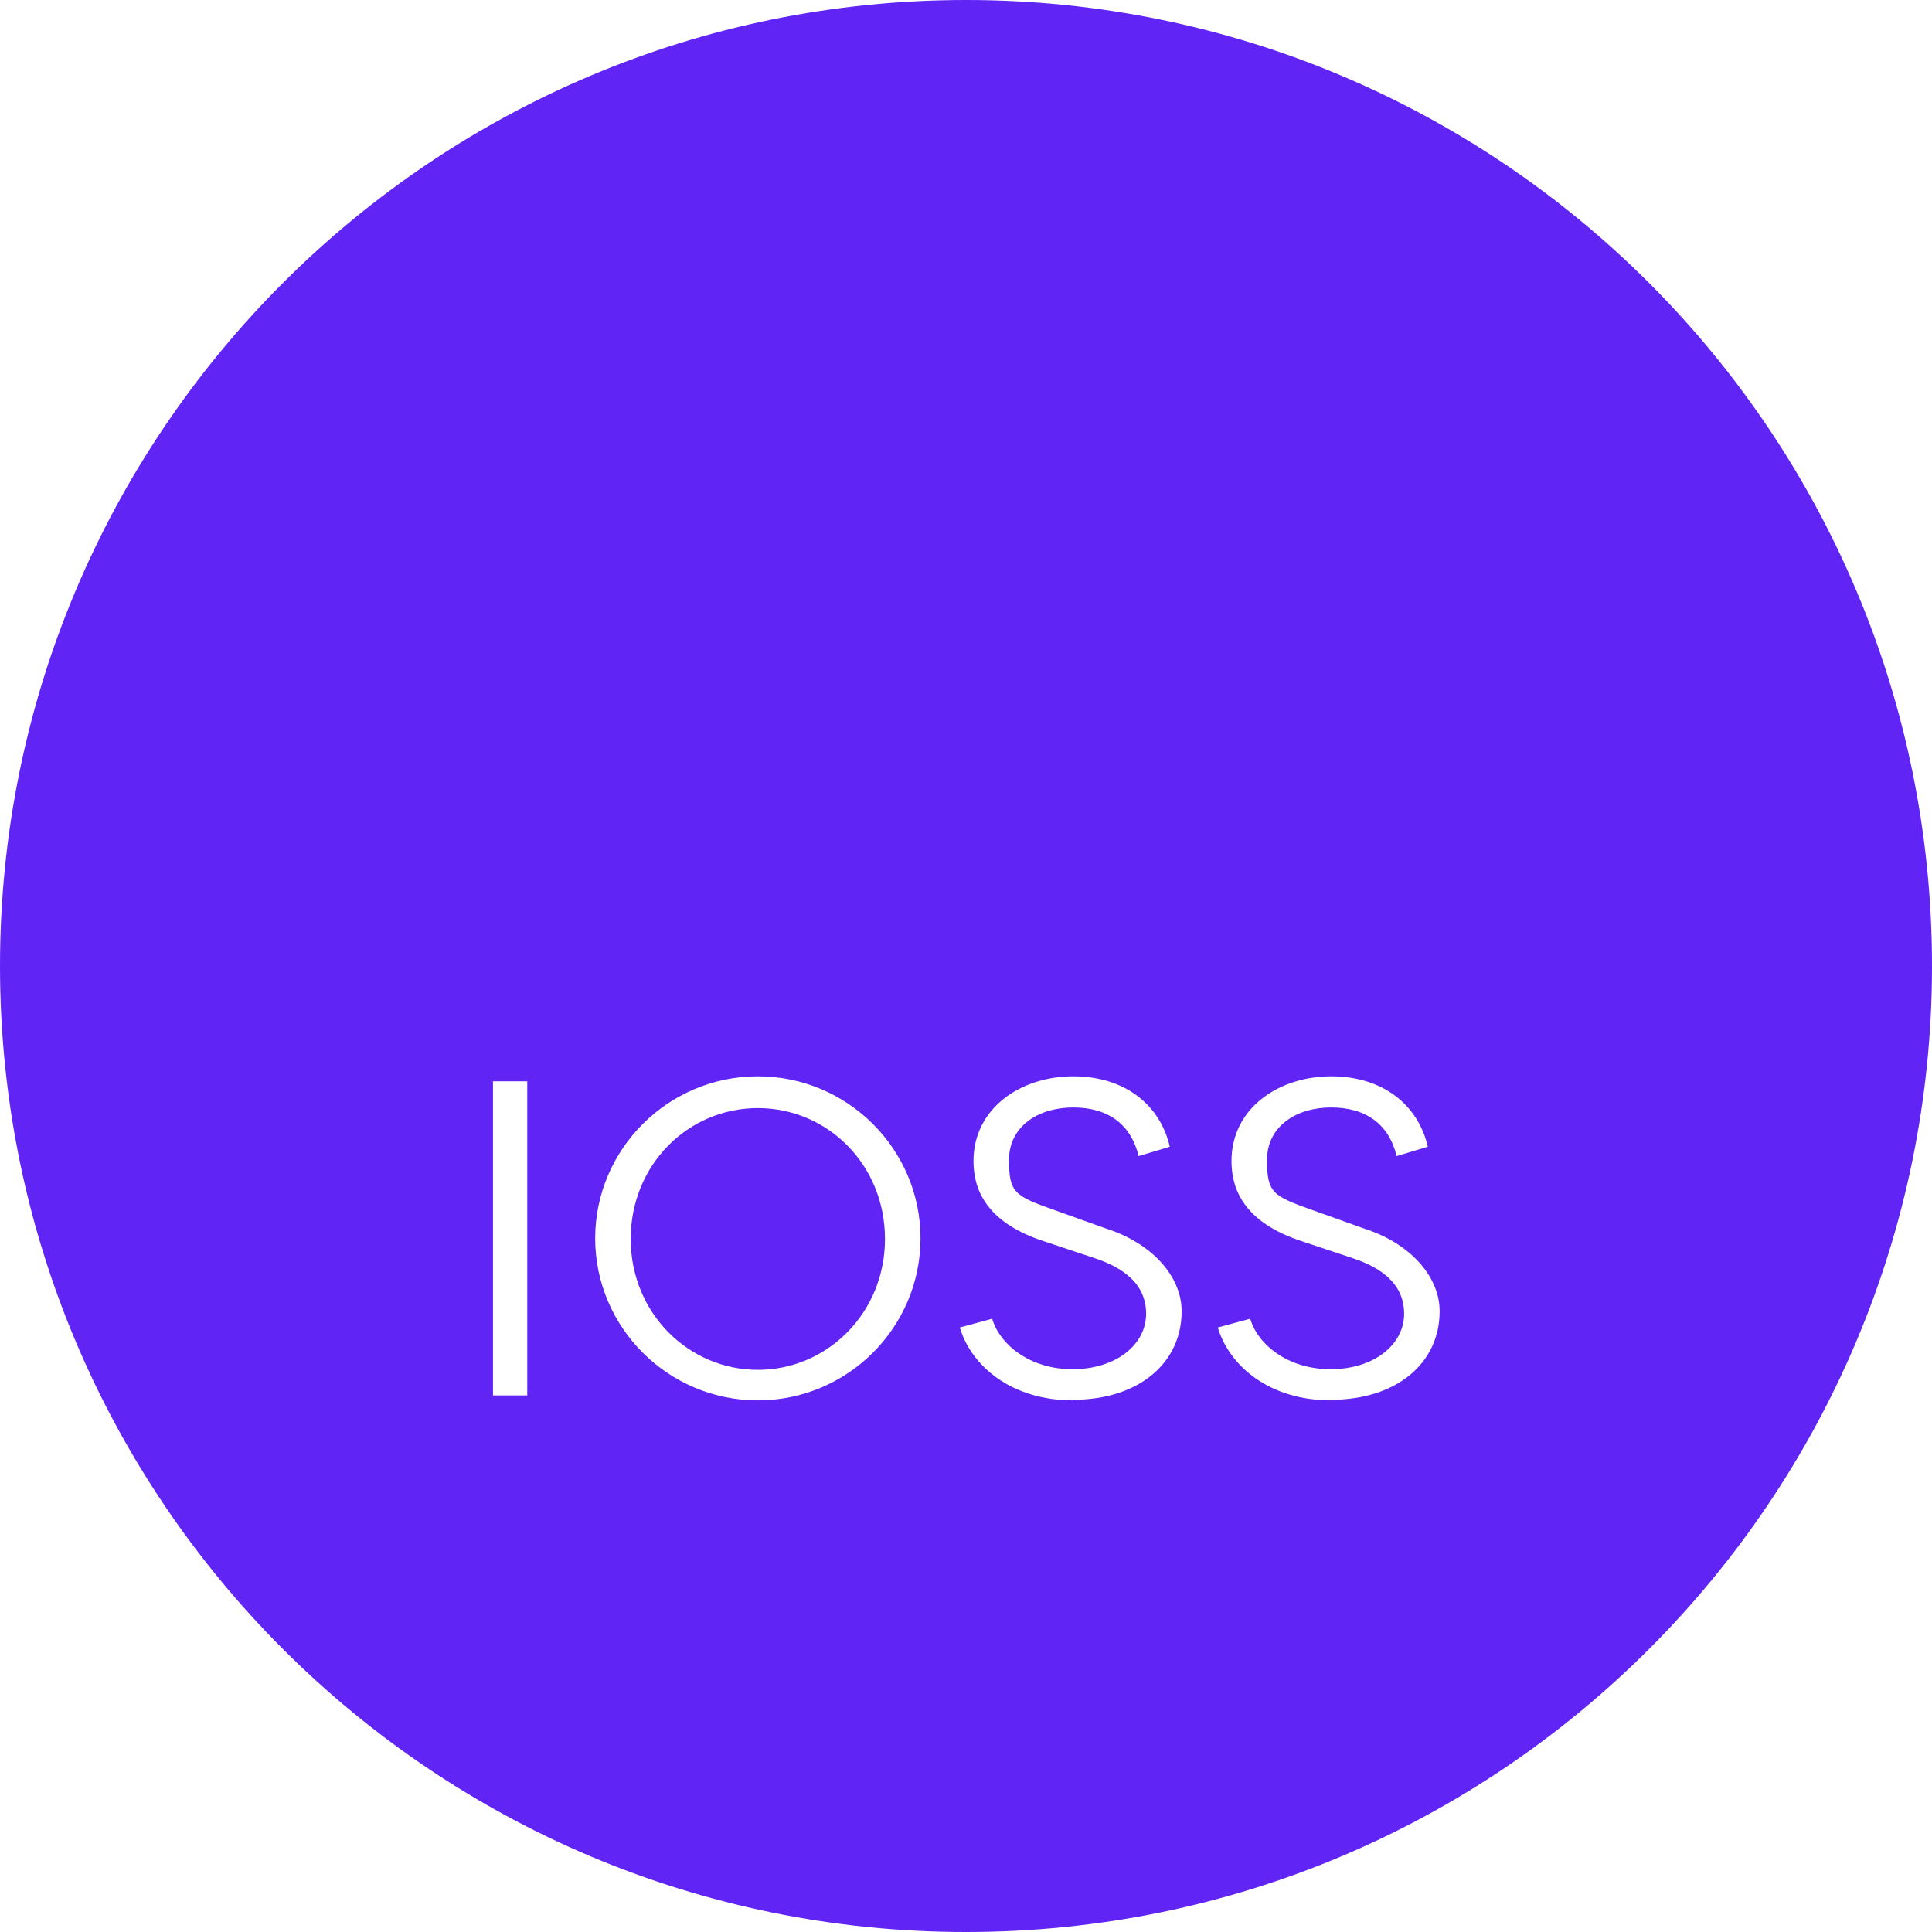 <svg viewBox="0 0 310 310" xmlns="http://www.w3.org/2000/svg"><g fill="#6024f5"><path d="m121.6 177.8c-11.2 0-20.4 9.1-20.4 21s9.3 21 20.4 21 20.4-9.1 20.4-21-9.2-21-20.4-21z"/><path d="m155 0c-85.6 0-155 69.4-155 155s69.4 155 155 155 155-69.4 155-155-69.4-155-155-155zm-70.4 223.9h-5.5v-50.4h5.5zm37 .8c-14.4 0-26.1-11.7-26.1-26s11.7-26 26.1-26 26.1 11.7 26.1 26-11.7 26-26.1 26zm50.6 0c-9.8 0-16.3-5.4-18.2-11.7l5.2-1.4c1.2 4.1 6 8.1 12.9 8.1s11.8-3.9 11.8-8.9-4-7.5-8.2-8.9l-8.1-2.7c-9.6-3.1-11.4-8.6-11.4-12.9 0-8.5 7.6-13.6 16-13.6s14 4.7 15.5 11.3l-5 1.5c-1.2-5-4.8-7.8-10.5-7.8s-10.3 3.1-10.3 8.4.9 5.8 7.4 8.1l8.1 2.9c7.3 2.3 12.2 7.6 12.2 13.3 0 8.4-7 14.2-17.4 14.2zm41.4 0c-9.8 0-16.3-5.4-18.2-11.7l5.2-1.4c1.2 4.1 6 8.1 12.9 8.1s11.8-3.9 11.8-8.9-4-7.5-8.2-8.9l-8.1-2.7c-9.6-3.1-11.4-8.6-11.4-12.9 0-8.5 7.6-13.6 16-13.6s14 4.7 15.5 11.3l-5 1.5c-1.2-5-4.8-7.8-10.5-7.8s-10.3 3.1-10.3 8.4.9 5.8 7.4 8.1l8.1 2.9c7.3 2.3 12.2 7.6 12.2 13.3 0 8.4-7 14.2-17.4 14.2z"/></g></svg>